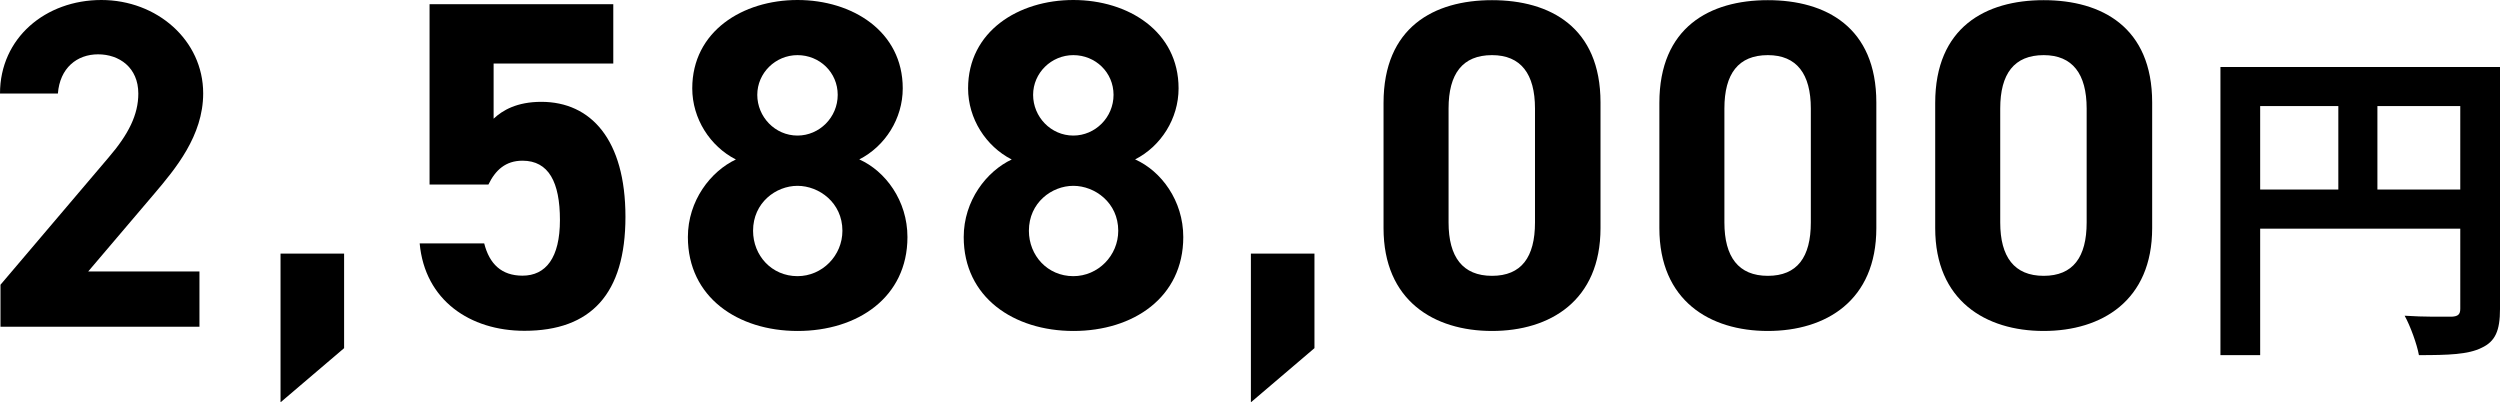 <?xml version="1.0" encoding="UTF-8"?><svg id="_レイヤー_2" xmlns="http://www.w3.org/2000/svg" viewBox="0 0 154.17 24.82"><defs><style>.cls-1{fill:#000;stroke-width:0px;}</style></defs><g id="_レイヤー_1-2"><path class="cls-1" d="M12.31,20.15H.03v-2.59l6.66-7.84c1.24-1.44,1.84-2.65,1.84-3.95,0-1.61-1.18-2.42-2.48-2.42s-2.36.84-2.48,2.42H0C0,2.33,2.82,0,6.25,0s6.28,2.48,6.28,5.76c0,2.62-1.73,4.67-3,6.17l-4.09,4.81h6.86v3.4Z"/><path class="cls-1" d="M21.22,21.47l-3.92,3.34v-9.17h3.92v5.82Z"/><path class="cls-1" d="M30.12,11.38h-3.63V.26h11.33v3.66h-7.38v3.4c.55-.52,1.44-1.04,2.94-1.04,3.06,0,5.19,2.33,5.19,7.09s-2.13,7.03-6.23,7.03c-3.34,0-6.14-1.87-6.46-5.39h3.98c.32,1.27,1.07,1.99,2.36,1.99,1.44,0,2.31-1.1,2.31-3.43s-.69-3.66-2.31-3.66c-1.04,0-1.67.58-2.1,1.47Z"/><path class="cls-1" d="M45.37,9.83c-1.58-.81-2.68-2.51-2.68-4.38,0-3.52,3.11-5.45,6.49-5.45s6.49,1.93,6.49,5.45c0,1.87-1.09,3.57-2.68,4.38,1.61.72,2.97,2.54,2.97,4.79,0,3.72-3.08,5.79-6.77,5.79s-6.77-2.08-6.77-5.79c0-2.25,1.41-4.06,2.97-4.79ZM49.18,17.03c1.53,0,2.77-1.27,2.77-2.8,0-1.73-1.44-2.77-2.77-2.77s-2.74,1.04-2.74,2.77c0,1.53,1.15,2.8,2.74,2.8ZM49.18,8.36c1.35,0,2.48-1.12,2.48-2.51s-1.12-2.45-2.48-2.45-2.48,1.1-2.48,2.45,1.09,2.51,2.48,2.51Z"/><path class="cls-1" d="M62.38,9.83c-1.58-.81-2.68-2.51-2.68-4.38,0-3.52,3.11-5.45,6.49-5.45s6.49,1.93,6.49,5.45c0,1.87-1.09,3.57-2.68,4.38,1.61.72,2.97,2.54,2.97,4.79,0,3.72-3.08,5.79-6.77,5.79s-6.77-2.08-6.77-5.79c0-2.25,1.41-4.06,2.97-4.79ZM66.19,17.03c1.53,0,2.77-1.27,2.77-2.8,0-1.73-1.44-2.77-2.77-2.77s-2.74,1.04-2.74,2.77c0,1.53,1.15,2.8,2.74,2.8ZM66.19,8.36c1.35,0,2.48-1.12,2.48-2.51s-1.12-2.45-2.48-2.45-2.48,1.1-2.48,2.45,1.09,2.51,2.48,2.51Z"/><path class="cls-1" d="M81.06,21.47l-3.92,3.34v-9.17h3.92v5.82Z"/><path class="cls-1" d="M98.7,14.07c0,4.47-3.11,6.34-6.69,6.34s-6.69-1.87-6.69-6.34v-7.72c0-4.67,3.11-6.34,6.69-6.34s6.69,1.67,6.69,6.31v7.75ZM92.01,3.4c-1.82,0-2.68,1.15-2.68,3.29v7.03c0,2.13.87,3.29,2.68,3.29s2.65-1.15,2.65-3.29v-7.03c0-2.13-.87-3.29-2.65-3.29Z"/><path class="cls-1" d="M115.71,14.07c0,4.47-3.11,6.34-6.69,6.34s-6.69-1.87-6.69-6.34v-7.72c0-4.67,3.11-6.34,6.69-6.34s6.69,1.67,6.69,6.31v7.75ZM109.02,3.4c-1.82,0-2.68,1.15-2.68,3.29v7.03c0,2.13.87,3.29,2.68,3.29s2.65-1.15,2.65-3.29v-7.03c0-2.13-.87-3.29-2.65-3.29Z"/><path class="cls-1" d="M132.72,14.07c0,4.47-3.11,6.34-6.69,6.34s-6.69-1.87-6.69-6.34v-7.72c0-4.67,3.11-6.34,6.69-6.34s6.69,1.67,6.69,6.31v7.75ZM126.03,3.4c-1.82,0-2.68,1.15-2.68,3.29v7.03c0,2.13.87,3.29,2.68,3.29s2.65-1.15,2.65-3.29v-7.03c0-2.13-.87-3.29-2.65-3.29Z"/><path class="cls-1" d="M154.17,19.06c0,1.33-.29,2-1.14,2.39-.82.41-2.04.45-3.86.45-.12-.67-.53-1.8-.88-2.43,1.17.08,2.49.06,2.9.06.39-.02.53-.14.53-.49v-4.94h-12.34v7.8h-2.45V4.13h17.24v14.94ZM139.38,11.69h4.82v-5.15h-4.82v5.15ZM151.72,11.69v-5.15h-5.11v5.15h5.11Z"/></g></svg>